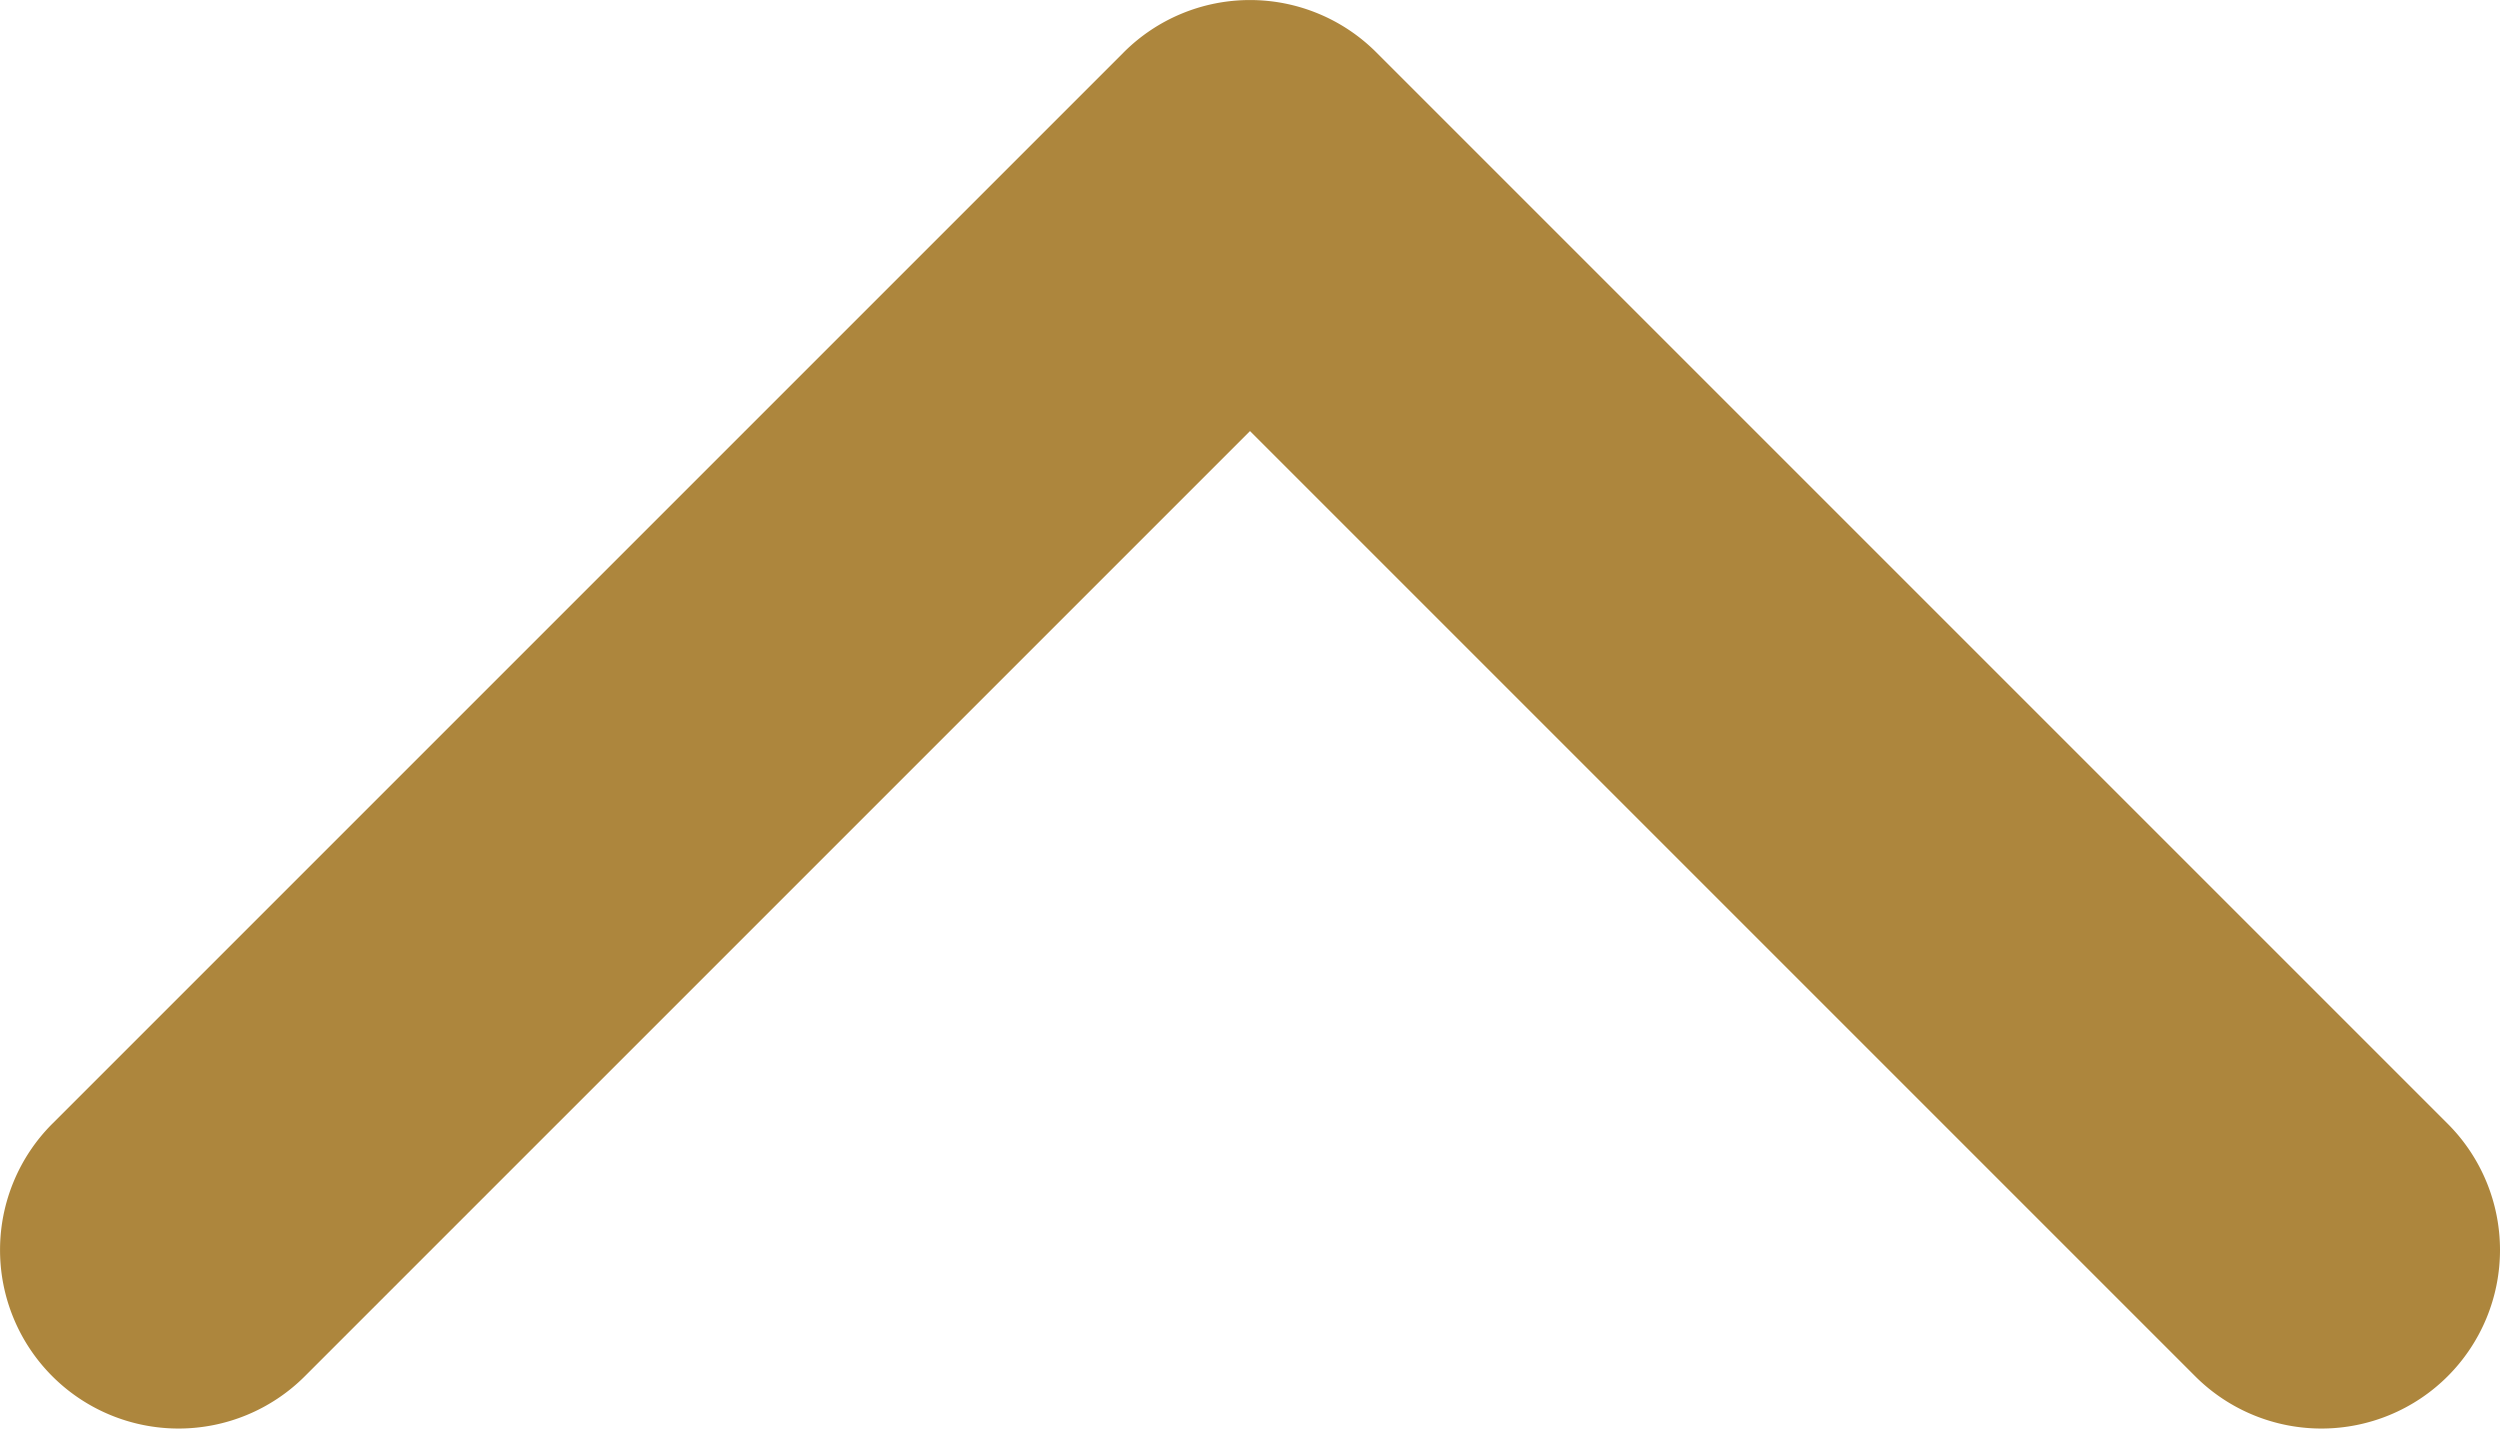 <svg xmlns="http://www.w3.org/2000/svg" width="14" height="8" viewBox="0 0 14 8"><path d="M0,13a1,1,0,0,1-.707-.293,1,1,0,0,1,0-1.414L4.586,6-.707.707a1,1,0,0,1,0-1.414,1,1,0,0,1,1.414,0l6,6a1,1,0,0,1,0,1.414l-6,6A1,1,0,0,1,0,13Z" transform="translate(1 7) rotate(-90)" fill="#ad863d"/></svg>